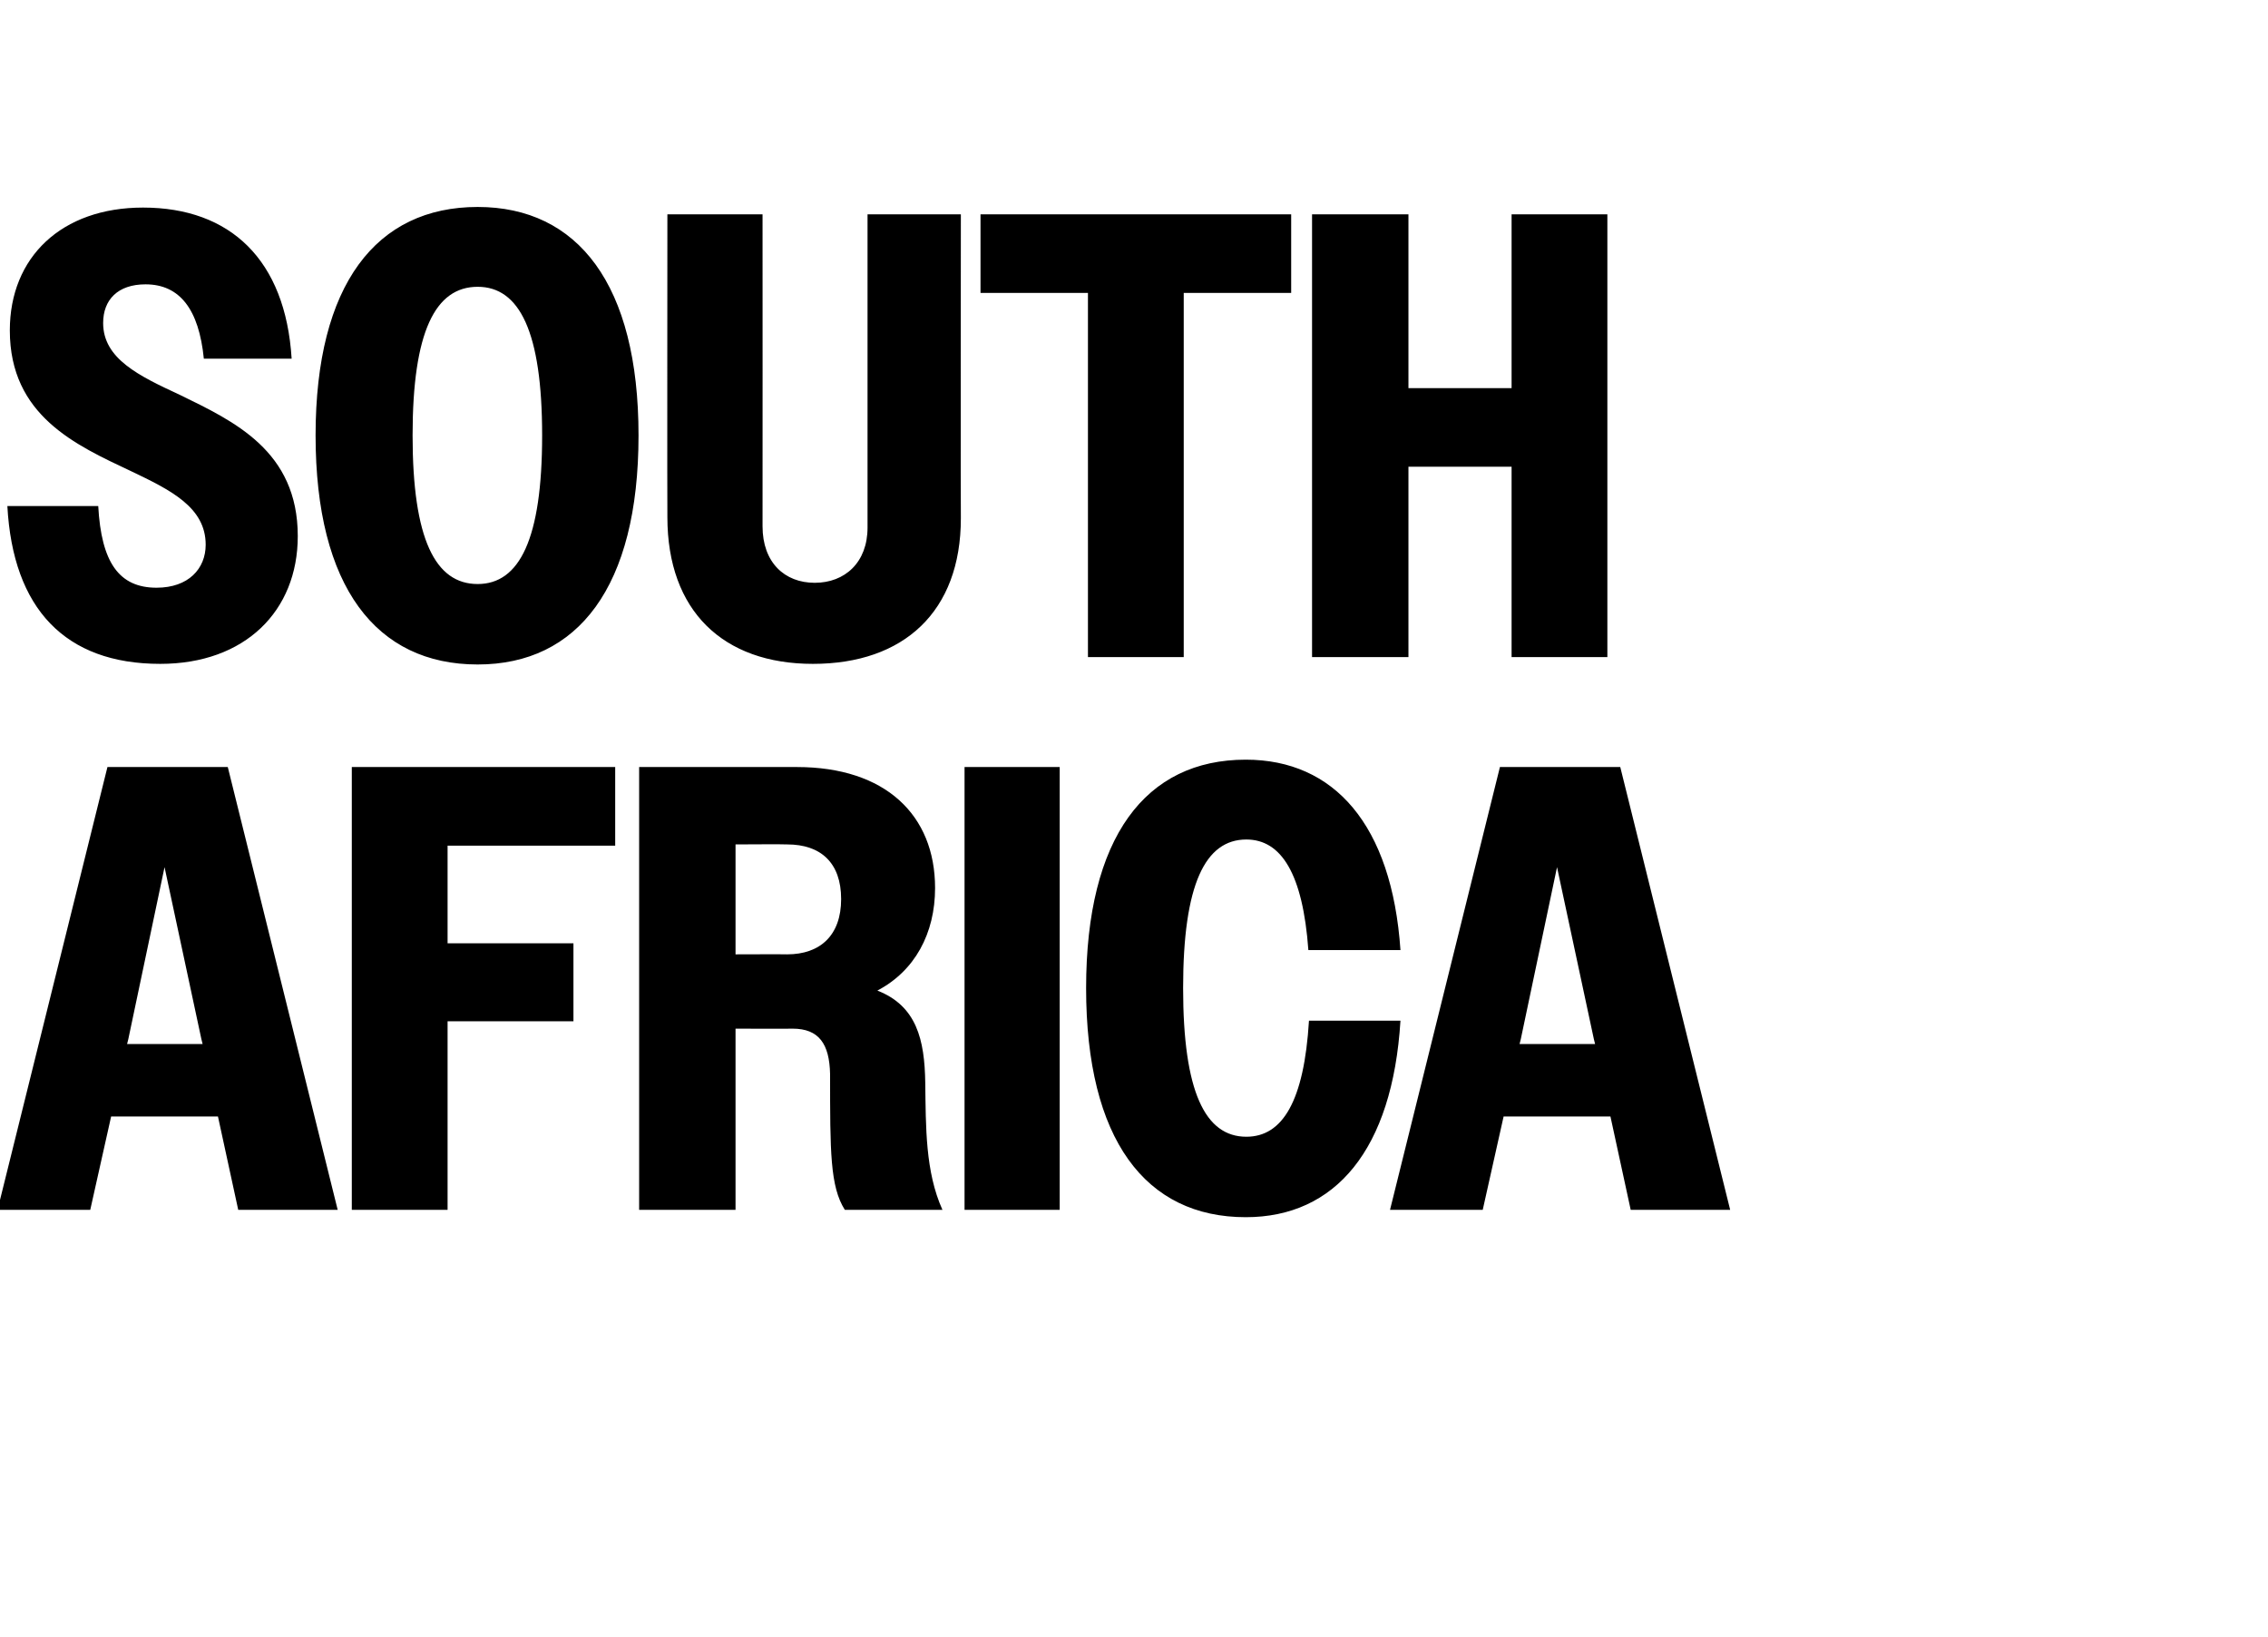 <?xml version="1.0" standalone="no"?>
<!DOCTYPE svg PUBLIC "-//W3C//DTD SVG 1.1//EN" "http://www.w3.org/Graphics/SVG/1.1/DTD/svg11.dtd">
<svg xmlns="http://www.w3.org/2000/svg" version="1.1" width="369.4px" height="266.5px" viewBox="0 -1 369.4 266.5" style="top:-1px">
  <desc>SOUTH Africa</desc>
  <defs/>
  <g id="Polygon39002">
    <path d="M 17.5 123.9 L 37.1 123.9 L 55 196 L 38.8 196 L 35.5 180.8 L 18.1 180.8 L 14.7 196 L -0.4 196 L 17.5 123.9 Z M 20.7 169 L 33 169 L 32.8 168.2 L 26.8 140.2 L 20.9 168.2 L 20.7 169 Z M 57.3 123.9 L 100.2 123.9 L 100.2 136.7 L 72.9 136.7 L 72.9 152.6 L 93.4 152.6 L 93.4 165.3 L 72.9 165.3 L 72.9 196 L 57.3 196 L 57.3 123.9 Z M 104.1 123.9 C 104.1 123.9 129.78 123.89 129.8 123.9 C 144.2 123.9 152.3 131.7 152.3 143.6 C 152.3 151 149 157.1 142.9 160.3 C 149.3 162.8 150.6 168.3 150.7 175.3 C 150.8 182.5 150.7 189.8 153.5 196 C 153.5 196 137.6 196 137.6 196 C 135.2 192.2 135.2 186.6 135.2 173.9 C 135.1 169 133.4 166.5 129.1 166.5 C 129.06 166.53 119.8 166.5 119.8 166.5 L 119.8 196 L 104.1 196 L 104.1 123.9 Z M 119.8 136.5 L 119.8 154.4 C 119.8 154.4 128.23 154.37 128.2 154.4 C 133.6 154.4 137 151.3 137 145.4 C 137 139.5 133.7 136.5 128.2 136.5 C 128.23 136.45 119.8 136.5 119.8 136.5 Z M 157.1 123.9 L 172.6 123.9 L 172.6 196 L 157.1 196 L 157.1 123.9 Z M 213.1 153.7 C 212.2 141.3 208.7 135.7 203 135.7 C 196.3 135.7 192.7 143 192.7 159.9 C 192.7 176.8 196.3 184.1 203 184.1 C 208.9 184.1 212.4 178.3 213.2 165.2 C 213.2 165.2 228.1 165.2 228.1 165.2 C 226.8 186.2 217.5 197.2 202.9 197.2 C 186.6 197.2 176.9 184.6 176.9 159.9 C 176.9 135.3 186.6 122.7 202.9 122.7 C 217.3 122.7 226.7 133.3 228.1 153.7 C 228.1 153.7 213.1 153.7 213.1 153.7 Z M 244.3 123.9 L 263.9 123.9 L 281.8 196 L 265.6 196 L 262.3 180.8 L 244.9 180.8 L 241.5 196 L 226.4 196 L 244.3 123.9 Z M 247.5 169 L 259.8 169 L 259.6 168.2 L 253.6 140.2 L 247.7 168.2 L 247.5 169 Z " stroke="none" fill="#000"/>
  </g>
  <g id="Polygon39001">
    <path d="M 1.2 81.4 C 1.2 81.4 16 81.4 16 81.4 C 16.5 90.6 19.4 94.7 25.5 94.7 C 30.7 94.7 33.5 91.6 33.5 87.7 C 33.5 81.6 27.8 78.8 21.3 75.7 C 12.4 71.5 1.6 66.7 1.6 52.8 C 1.6 40.9 10 32.8 23.3 32.8 C 37.5 32.8 46.5 41.3 47.5 57.4 C 47.5 57.4 33.2 57.4 33.2 57.4 C 32.4 49.4 29.3 45.3 23.7 45.3 C 19.2 45.3 16.8 47.8 16.8 51.6 C 16.8 57.4 22.6 60.2 29.3 63.3 C 38.1 67.6 48.5 72.4 48.5 86.3 C 48.5 98.5 39.9 107.1 26.1 107.1 C 10.6 107.1 2.1 98.1 1.2 81.4 Z M 51.4 69.9 C 51.4 45.3 61.3 32.7 77.8 32.7 C 94.1 32.7 104 45.3 104 69.9 C 104 94.6 94.1 107.2 77.8 107.2 C 61.3 107.2 51.4 94.6 51.4 69.9 Z M 88.3 69.9 C 88.3 53 84.6 45.7 77.8 45.7 C 70.9 45.7 67.2 53 67.2 69.9 C 67.2 86.8 70.9 94.1 77.8 94.1 C 84.6 94.1 88.3 86.8 88.3 69.9 Z M 108.7 83.2 C 108.66 83.22 108.7 33.9 108.7 33.9 L 124.2 33.9 C 124.2 33.9 124.22 84.67 124.2 84.7 C 124.2 90.6 127.8 93.9 132.7 93.9 C 137.6 93.9 141.3 90.6 141.3 84.9 C 141.31 84.87 141.3 33.9 141.3 33.9 L 156.5 33.9 C 156.5 33.9 156.45 83.43 156.5 83.4 C 156.5 98.6 147.2 107.1 132.4 107.1 C 117.8 107.1 108.7 98.5 108.7 83.2 Z M 177.2 46.7 L 159.7 46.7 L 159.7 33.9 L 210.3 33.9 L 210.3 46.7 L 192.8 46.7 L 192.8 106 L 177.2 106 L 177.2 46.7 Z M 213.7 33.9 L 229.4 33.9 L 229.4 62.2 L 246.2 62.2 L 246.2 33.9 L 261.8 33.9 L 261.8 106 L 246.2 106 L 246.2 75 L 229.4 75 L 229.4 106 L 213.7 106 L 213.7 33.9 Z " stroke="none" fill="#000"/>
  </g>
</svg>
